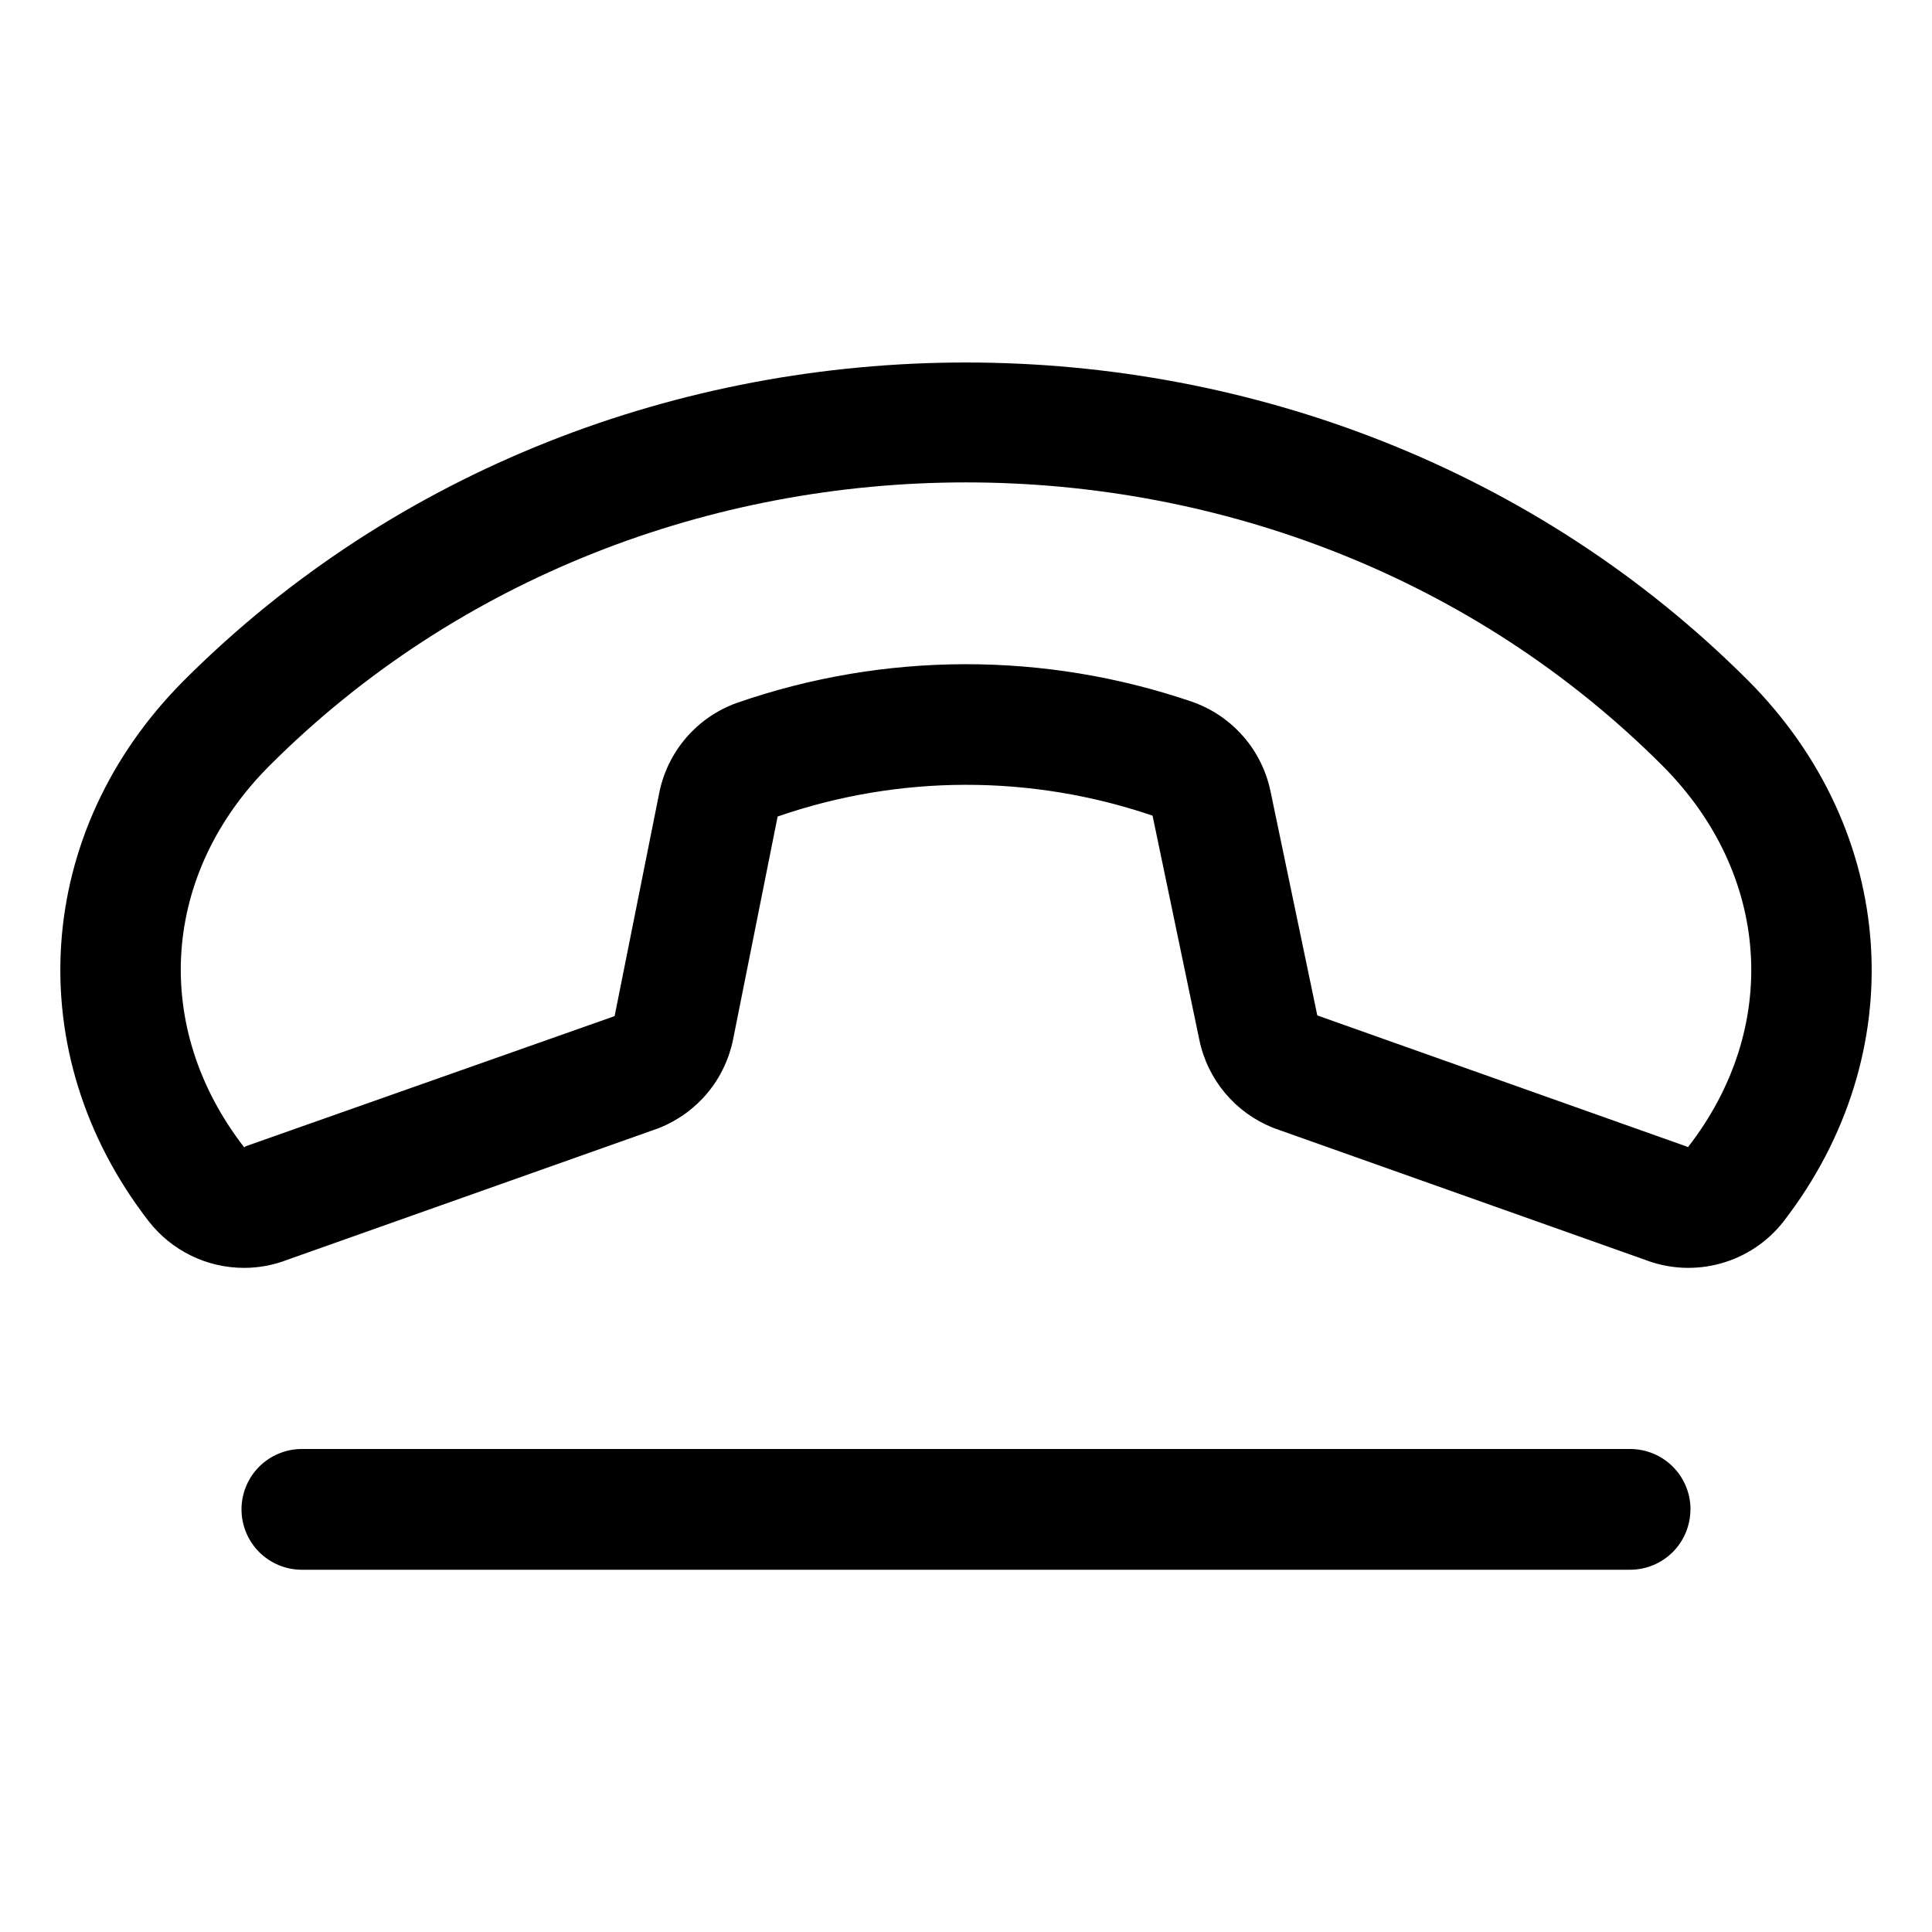 <svg width="48" height="48" viewBox="0 0 48 48" fill="none" xmlns="http://www.w3.org/2000/svg">
<path d="M43.423 16.899C32.895 6.375 15.105 6.375 4.577 16.899C0.827 20.649 0.467 26.179 3.697 30.345C3.978 30.705 4.338 30.996 4.748 31.196C5.158 31.397 5.609 31.5 6.066 31.5C6.434 31.5 6.8 31.431 7.144 31.297L16.331 28.041L16.386 28.02C16.849 27.834 17.259 27.536 17.579 27.152C17.898 26.768 18.116 26.31 18.214 25.821L19.32 20.286C22.336 19.243 25.614 19.236 28.635 20.265L29.799 25.843C29.9 26.328 30.12 26.779 30.438 27.159C30.756 27.538 31.162 27.832 31.622 28.016L31.676 28.037L40.864 31.297C41.464 31.53 42.123 31.563 42.743 31.392C43.364 31.222 43.913 30.856 44.31 30.349C47.533 26.179 47.171 20.649 43.423 16.899ZM41.938 28.5L41.882 28.477L32.728 25.228L31.564 19.652C31.458 19.147 31.224 18.678 30.884 18.291C30.545 17.903 30.111 17.609 29.625 17.438C25.957 16.182 21.974 16.19 18.311 17.462C17.821 17.637 17.385 17.936 17.046 18.331C16.707 18.725 16.476 19.201 16.376 19.712L15.27 25.245L6.118 28.474C6.099 28.474 6.086 28.498 6.067 28.506C3.756 25.523 4.005 21.712 6.697 19.022C11.385 14.334 17.694 11.985 24 11.985C30.306 11.985 36.613 14.331 41.302 19.022C43.989 21.712 44.25 25.523 41.938 28.5ZM41.998 37.5C41.998 37.898 41.84 38.279 41.559 38.561C41.277 38.842 40.896 39 40.498 39H7.5C7.102 39 6.721 38.842 6.439 38.561C6.158 38.279 6 37.898 6 37.5C6 37.102 6.158 36.721 6.439 36.439C6.721 36.158 7.102 36 7.5 36H40.5C40.898 36 41.279 36.158 41.561 36.439C41.842 36.721 42 37.102 42 37.5H41.998Z" fill="black"/>
</svg>
